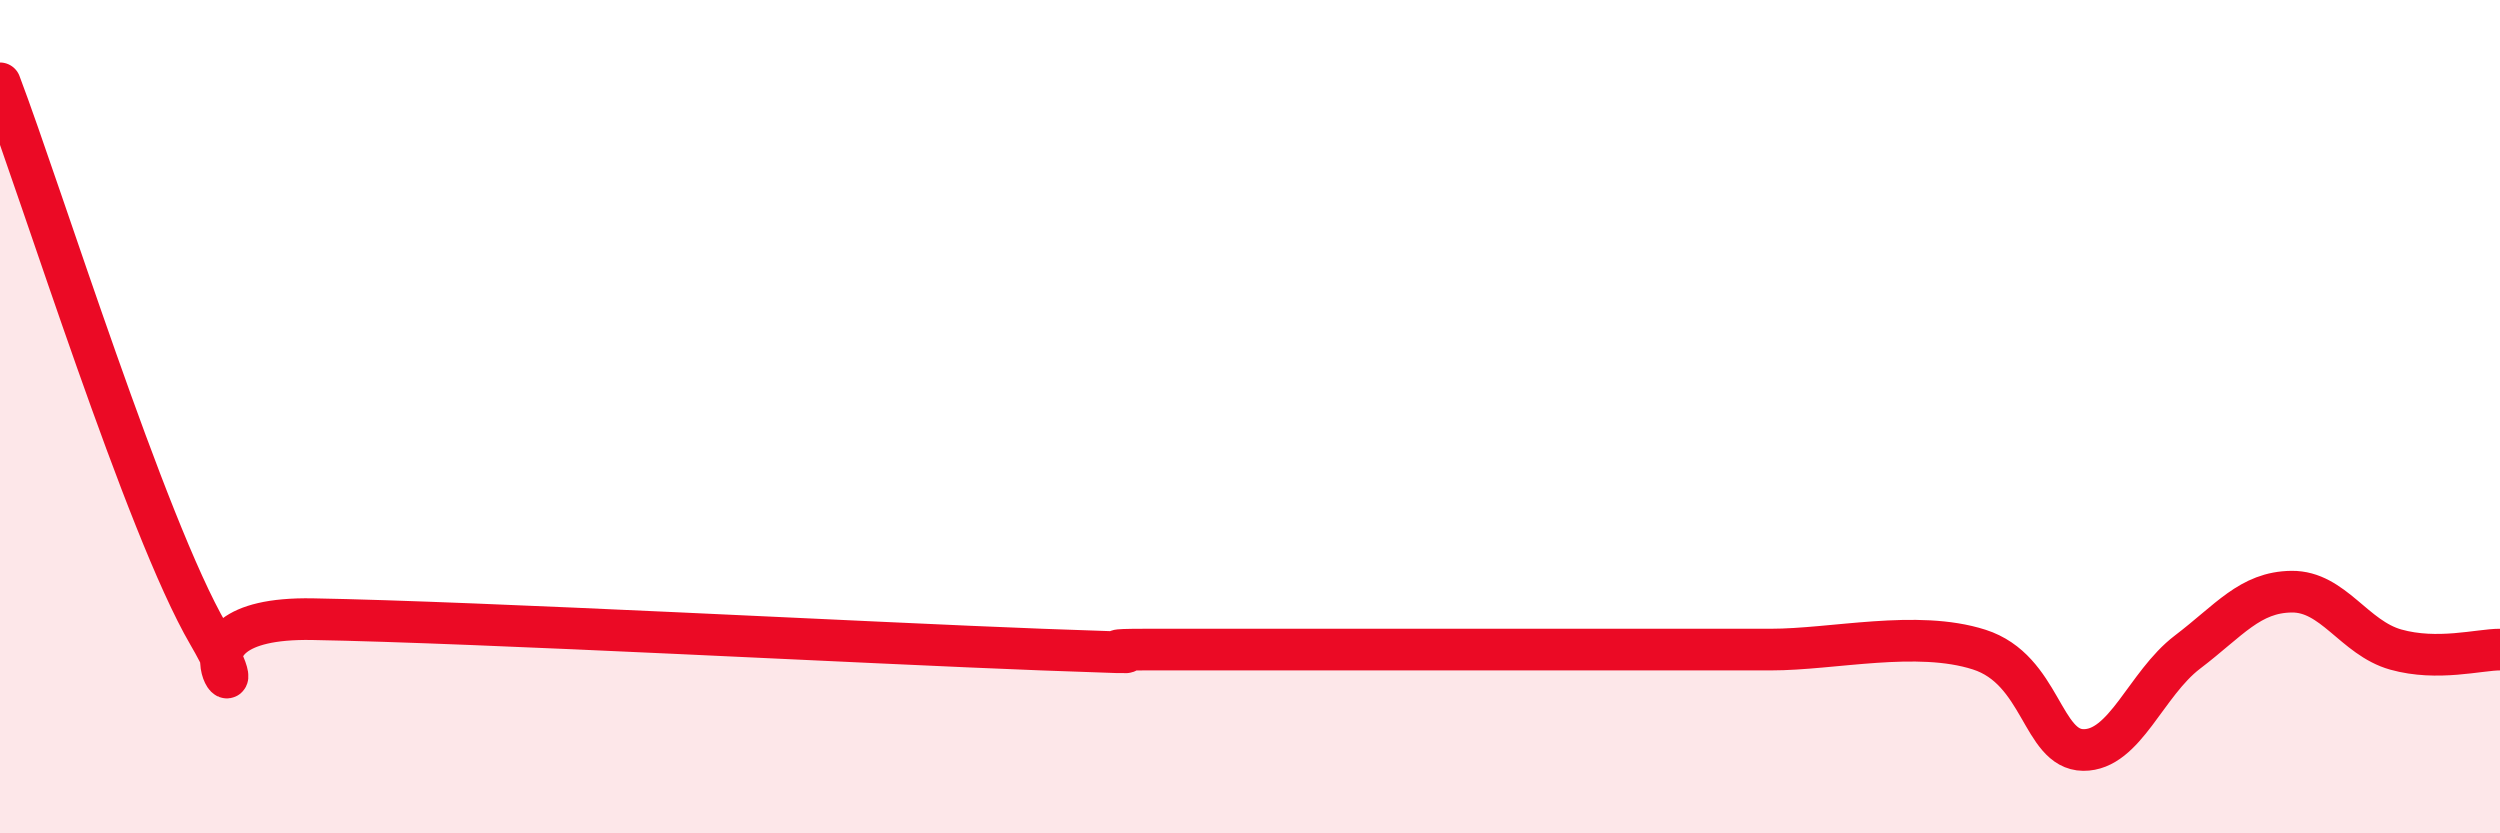 
    <svg width="60" height="20" viewBox="0 0 60 20" xmlns="http://www.w3.org/2000/svg">
      <path
        d="M 0,2 C 1,4.64 3.5,12.65 5,15.22 C 6.5,17.79 3.5,14.79 7.5,14.86 C 11.5,14.93 21,15.44 25,15.59 C 29,15.74 25.5,15.59 27.5,15.59 C 29.5,15.59 33,15.59 35,15.59 C 37,15.59 36.5,15.59 37.5,15.59 C 38.5,15.59 39,15.59 40,15.59 C 41,15.59 41,15.59 42.5,15.59 C 44,15.59 46,15.11 47.5,15.59 C 49,16.07 49,17.99 50,18 C 51,18.01 51.5,16.41 52.5,15.65 C 53.5,14.89 54,14.21 55,14.2 C 56,14.19 56.5,15.31 57.5,15.59 C 58.5,15.87 59.5,15.59 60,15.59L60 20L0 20Z"
        fill="#EB0A25"
        opacity="0.1"
        stroke-linecap="round"
        stroke-linejoin="round"
      />
      <path
        d="M 0,2 C 1,4.64 3.5,12.65 5,15.22 C 6.5,17.79 3.5,14.79 7.5,14.86 C 11.5,14.93 21,15.44 25,15.59 C 29,15.74 25.5,15.59 27.5,15.59 C 29.5,15.59 33,15.59 35,15.59 C 37,15.59 36.5,15.59 37.5,15.59 C 38.5,15.59 39,15.59 40,15.59 C 41,15.59 41,15.59 42.5,15.59 C 44,15.59 46,15.11 47.5,15.59 C 49,16.07 49,17.99 50,18 C 51,18.01 51.5,16.41 52.5,15.65 C 53.5,14.89 54,14.21 55,14.2 C 56,14.19 56.5,15.31 57.5,15.59 C 58.5,15.87 59.5,15.59 60,15.59"
        stroke="#EB0A25"
        stroke-width="1"
        fill="none"
        stroke-linecap="round"
        stroke-linejoin="round"
      />
    </svg>
  